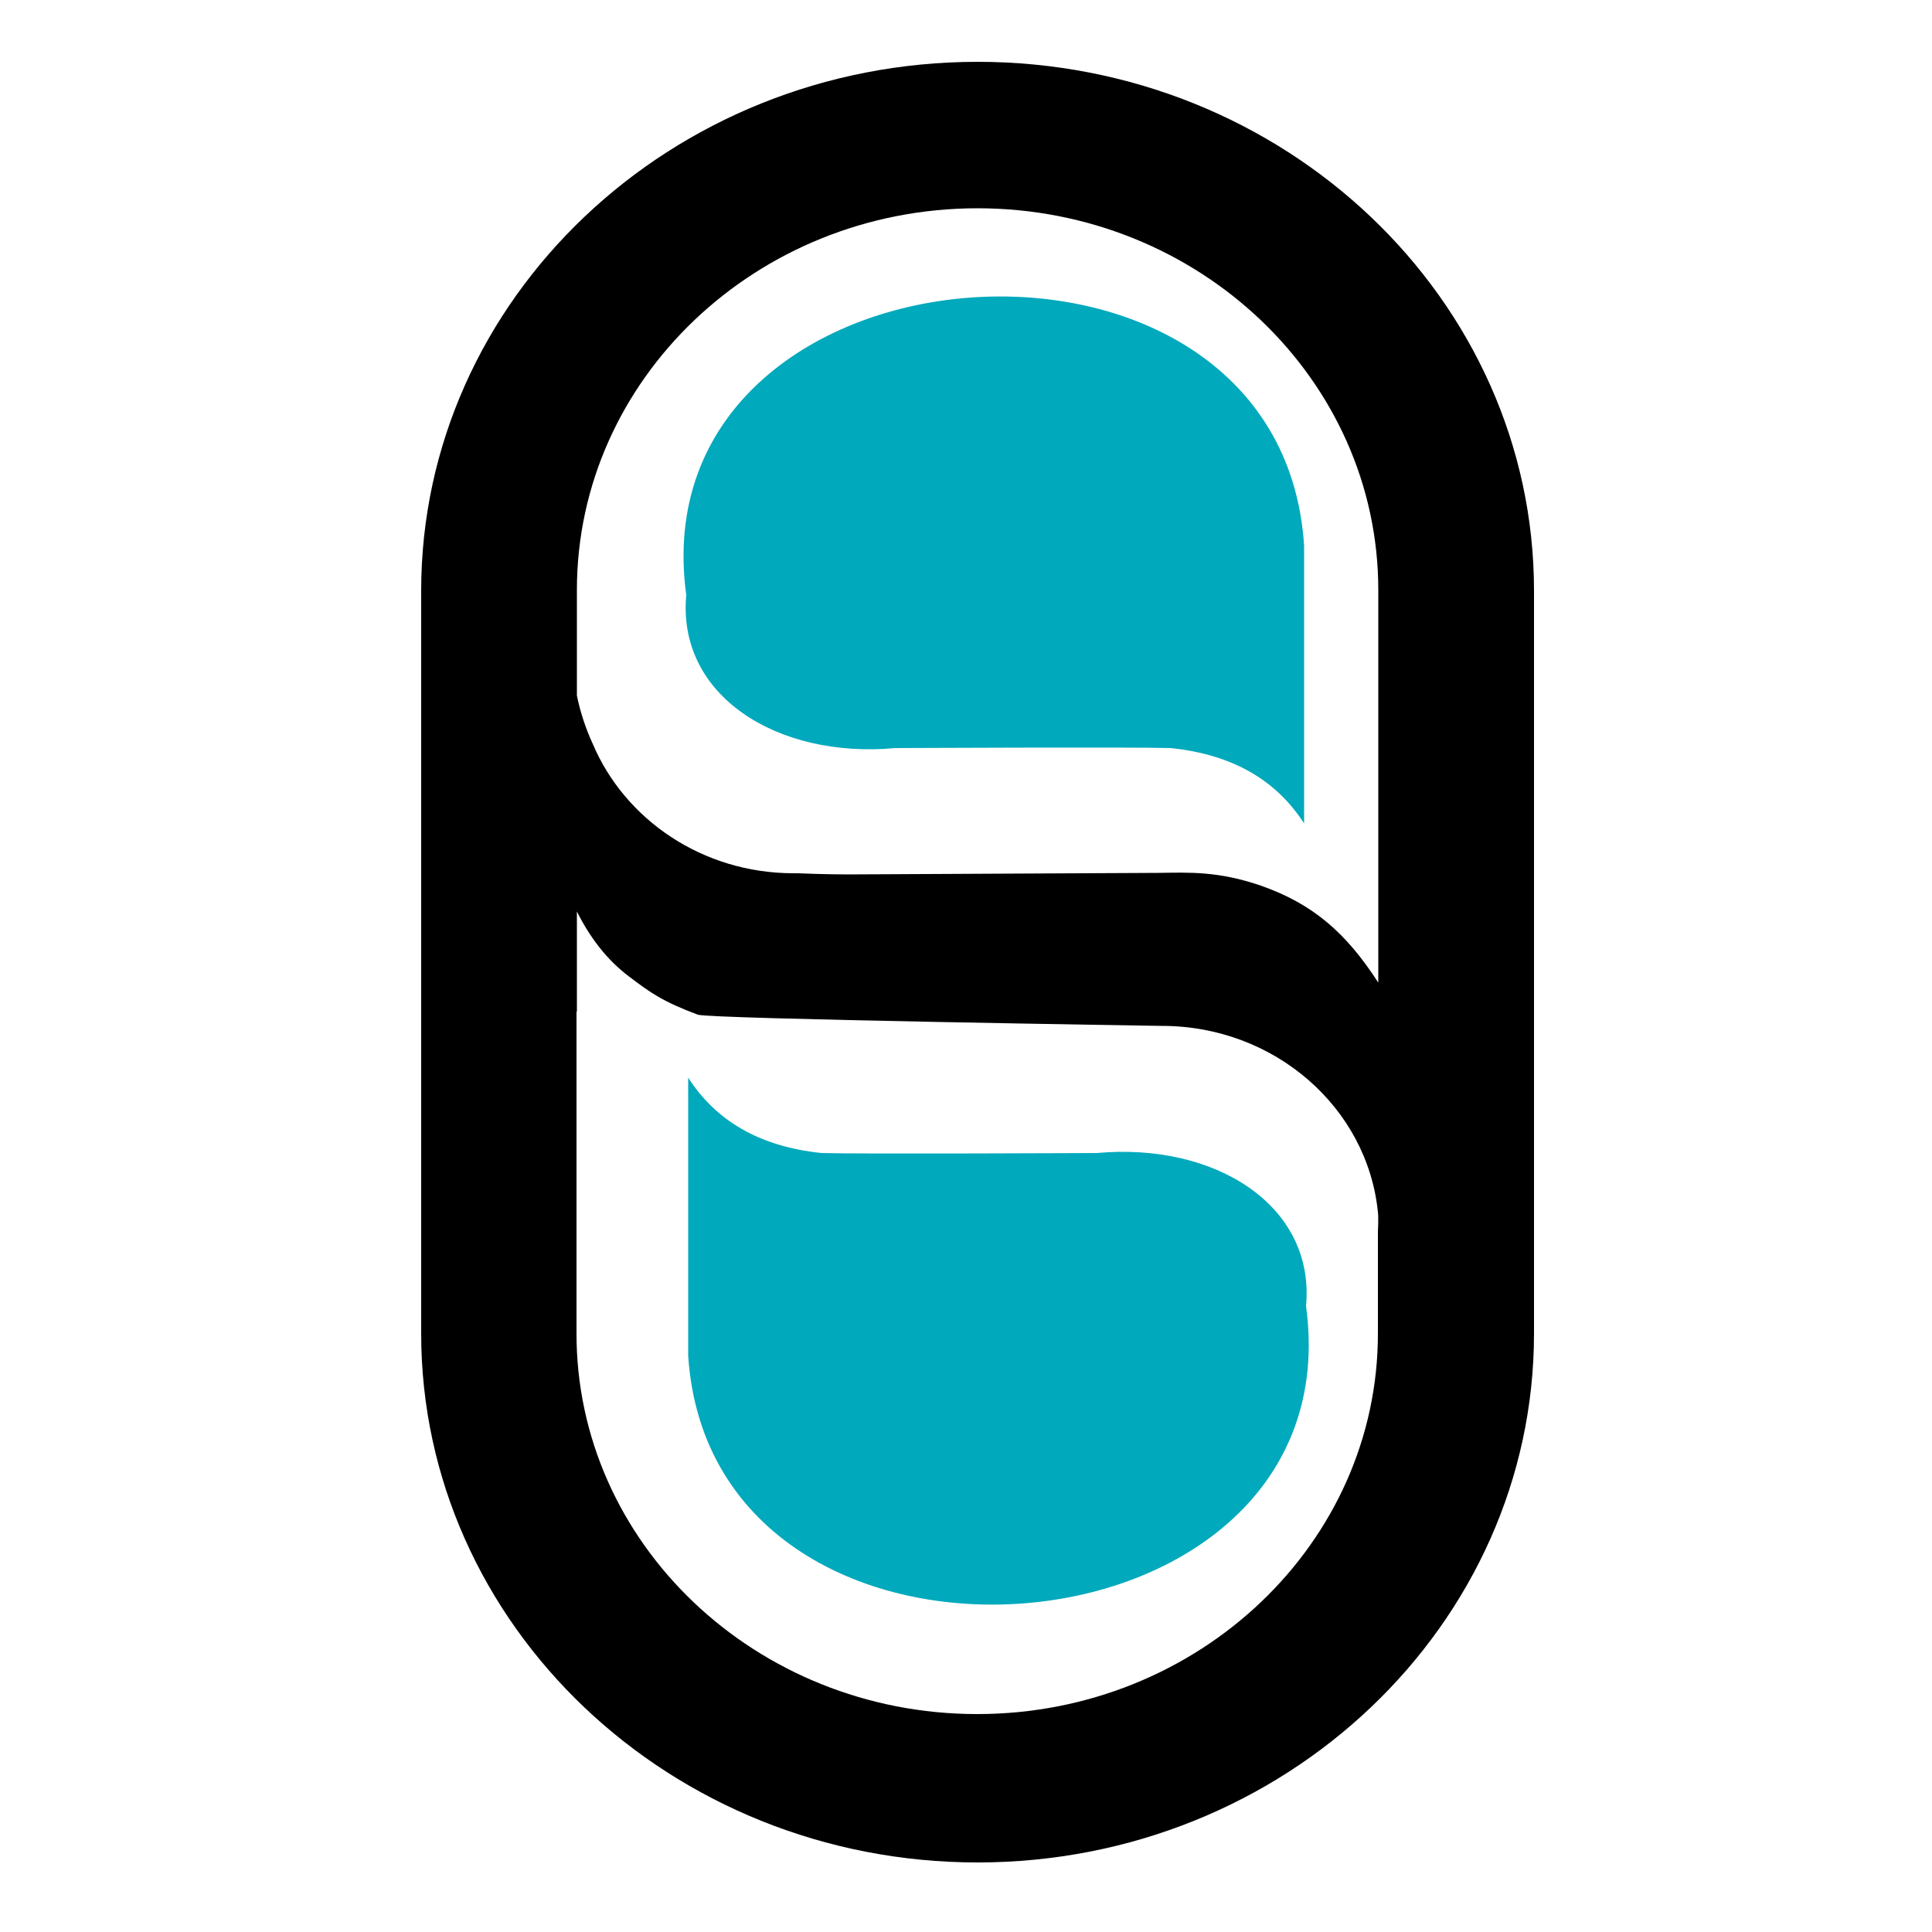 <?xml version="1.0" encoding="UTF-8"?>
<svg xmlns="http://www.w3.org/2000/svg" version="1.1" viewBox="0 0 500 500">
  <defs>
    <style>
      .cls-1 {
        fill: #00a9bc;
      }
    </style>
  </defs>
  <!-- Generator: Adobe Illustrator 28.7.1, SVG Export Plug-In . SVG Version: 1.2.0 Build 142)  -->
  <g>
    <g id="Camada_1">
      <g>
        <path d="M253,482c79.4,0,144-61.4,144-136.9v-192.2c0-75.5-64.6-136.9-144-136.9S109,77.4,109,152.9v192.2c0,75.5,64.6,136.9,144,136.9ZM149.3,172.6v-1.2s0-5.8,0-5.8v-12.9c0-54.5,46.5-98.8,103.7-98.8,57.2,0,103.7,44.3,103.7,98.8v76.3s0,6.8,0,6.8v18.5c-8.4-13-17-20.4-30.4-25.1-11.1-3.8-18.5-3.4-26.5-3.3l-80.3.4s-6,0-13-.3c-.4,0-.7,0-1.1,0-23.6,0-43.7-13.9-52-33.5-1.8-3.9-3.2-8.1-4.1-12.5v-7.4ZM149.3,261.9v-6.8s0-19.2,0-19.2c3.3,6.6,7.7,12.5,13.6,16.9,5.4,4.1,8.6,6.4,17.7,9.8,3,1.1,119.9,2.9,119.9,2.9,0,0,.1,0,.2,0,29.2,0,53.2,21.2,55.9,48.2.2,1.2,0,5.2,0,5.2h0s0,6.5,0,6.5v19.4c.2,54.5-46.4,98.8-103.7,98.8-57.3,0-103.9-44.3-103.7-98.8v-83.1Z"/>
        <g>
          <path class="cls-1" d="M178.1,296c0-3,0-13.9,0-17.1,7.1,11,18.2,17.8,34.5,19.5,9.6.3,71.3,0,71.3,0,30.6-2.8,56.5,13.6,54.1,39.6,12.8,93.9-153.8,107-159.9,12.8,0,0,0-54.8,0-54.8Z"/>
          <path class="cls-1" d="M337.5,196c0,3,0,13.9,0,17.1-7.1-11-18.2-17.8-34.5-19.5-9.6-.3-71.3,0-71.3,0-30.6,2.8-56.5-13.6-54.1-39.6-12.8-93.9,153.8-107,159.9-12.8,0,0,0,54.8,0,54.8Z"/>
        </g>
      </g>
    </g>
  </g>
</svg>